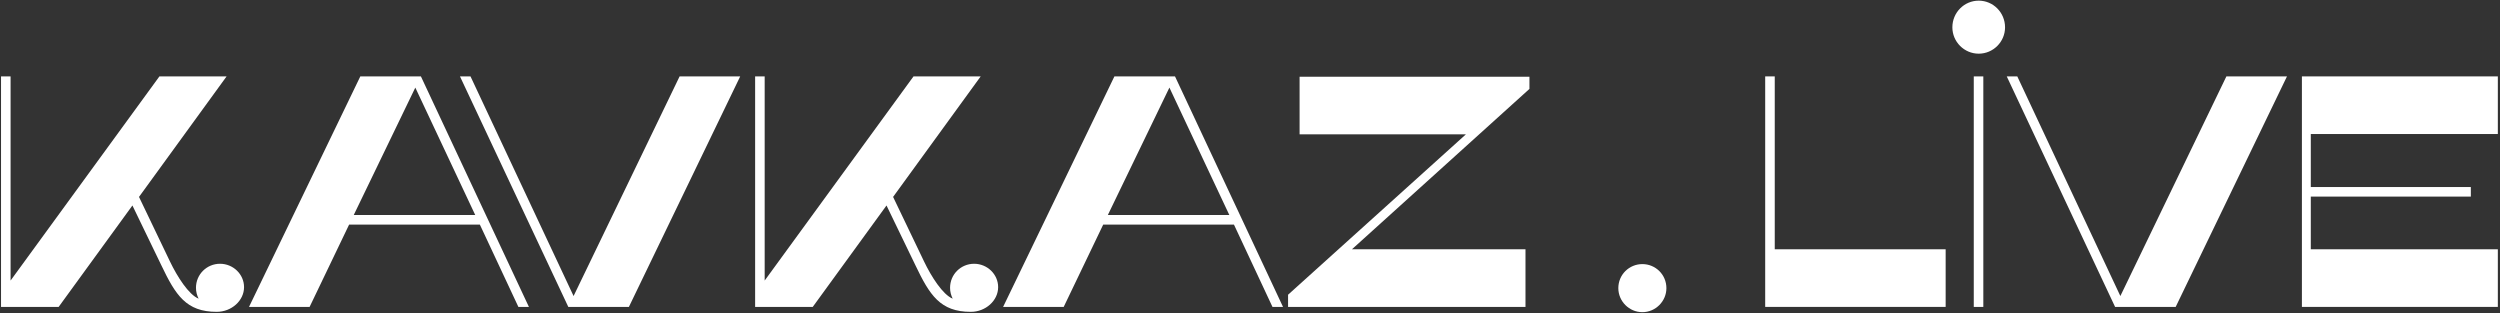 <?xml version="1.0" encoding="UTF-8"?> <svg xmlns="http://www.w3.org/2000/svg" width="949" height="119" viewBox="0 0 949 119" fill="none"><rect x="0" y="0" width="949" height="119" fill="#333333" stroke="none"/><path d="M877.179 94.625H948.179V116.5H873.804V29H948.179V50.875H877.179V71H937.929V74.625H877.179V94.625Z" fill="white"></path><path d="M802.888 116.5L761.763 29H765.763L804.888 112.375L845.138 29H868.138L825.888 116.5H802.888Z" fill="white"></path><path d="M761.118 10.375C761.118 15.875 756.618 20.375 751.118 20.375C745.618 20.375 741.118 15.875 741.118 10.375C741.118 4.75 745.618 0.25 751.118 0.25C756.618 0.25 761.118 4.75 761.118 10.375ZM752.868 29V116.5H749.243V29H752.868Z" fill="white"></path><path d="M670.068 116.5V29H673.693V94.625H738.568V116.5H670.068Z" fill="white"></path><path d="M623.441 118.5C618.441 118.5 614.316 114.375 614.316 109.375C614.316 104.25 618.441 100.25 623.441 100.25C628.441 100.25 632.566 104.25 632.566 109.375C632.566 114.375 628.441 118.5 623.441 118.5Z" fill="white"></path><path d="M493.325 29.125H580.575V33.75L513.2 94.625H579.075V116.5H488.95V111.875L556.45 51H493.325V29.125Z" fill="white"></path><path d="M446.031 29L487.031 116.5H483.031L468.406 85.25H418.781L403.781 116.5H380.781L423.031 29H446.031ZM420.531 81.625H466.656L443.906 33.25L420.531 81.625Z" fill="white"></path><path d="M350.77 99.25C353.52 105 357.895 111.875 361.645 113.375C361.02 112.125 360.645 110.75 360.645 109.25C360.645 104.125 364.77 100.125 369.77 100.125C374.77 100.125 378.895 104.125 378.895 109C378.895 114.125 374.145 118.375 368.52 118.375C356.895 118.375 352.895 112 347.52 100.75L336.52 78L308.52 116.5H286.645V29H290.27V106.5L346.77 29H372.27L339.02 74.75L350.77 99.25Z" fill="white"></path><path d="M215.729 116.5L174.604 29H178.604L217.729 112.375L257.979 29H280.979L238.729 116.5H215.729Z" fill="white"></path><path d="M159.776 29L200.776 116.5H196.776L182.151 85.25H132.526L117.526 116.5H94.526L136.776 29H159.776ZM134.276 81.625H180.401L157.651 33.25L134.276 81.625Z" fill="white"></path><path d="M64.516 99.25C67.266 105 71.641 111.875 75.391 113.375C74.766 112.125 74.391 110.75 74.391 109.25C74.391 104.125 78.516 100.125 83.516 100.125C88.516 100.125 92.641 104.125 92.641 109C92.641 114.125 87.891 118.375 82.266 118.375C70.641 118.375 66.641 112 61.266 100.75L50.266 78L22.265 116.5H0.391V29H4.016V106.5L60.516 29H86.016L52.766 74.75L64.516 99.25Z" fill="white"></path></svg> 